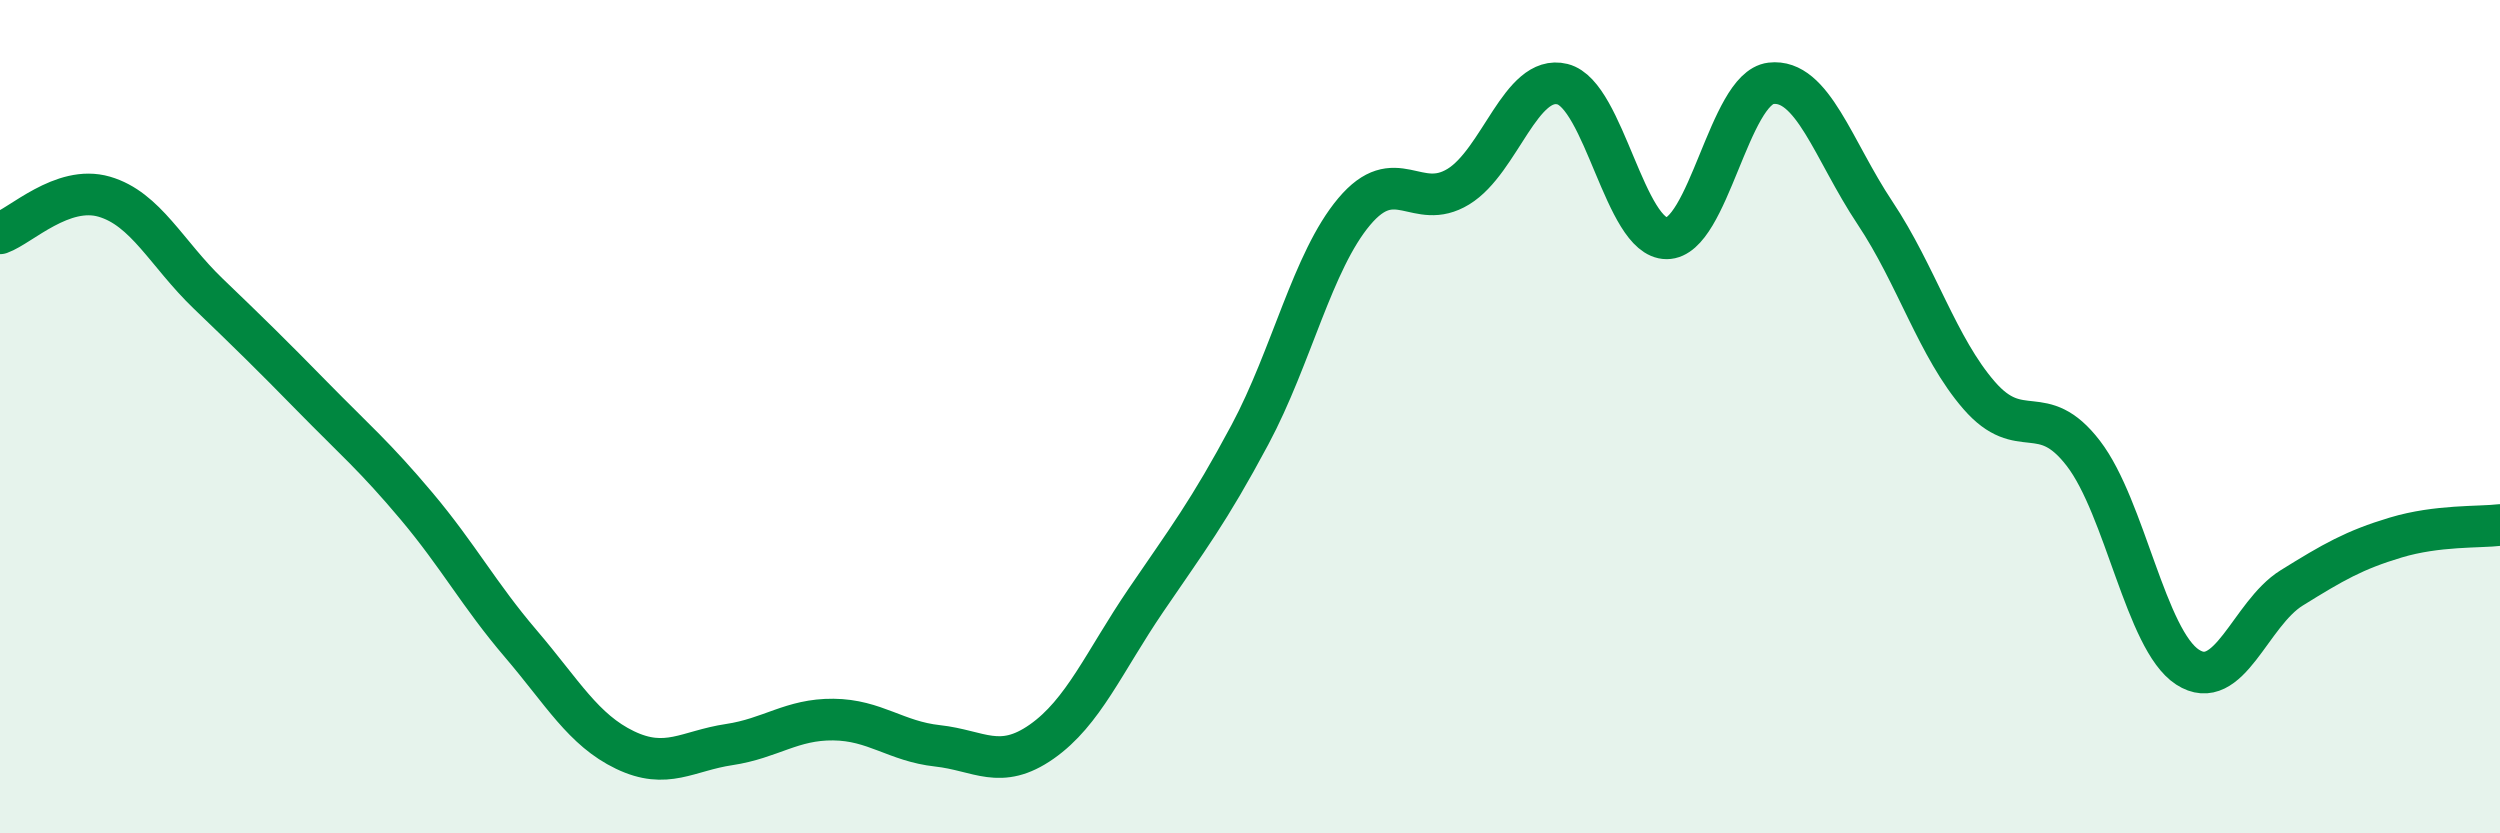 
    <svg width="60" height="20" viewBox="0 0 60 20" xmlns="http://www.w3.org/2000/svg">
      <path
        d="M 0,5.6 C 0.5,5.42 1.5,4.43 2.5,4.72 C 3.5,5.01 4,6.09 5,7.05 C 6,8.01 6.5,8.5 7.5,9.52 C 8.5,10.54 9,10.96 10,12.15 C 11,13.34 11.5,14.28 12.5,15.45 C 13.5,16.62 14,17.52 15,18 C 16,18.48 16.5,18.02 17.5,17.87 C 18.5,17.72 19,17.26 20,17.27 C 21,17.28 21.5,17.79 22.5,17.9 C 23.5,18.01 24,18.5 25,17.8 C 26,17.1 26.5,15.88 27.5,14.41 C 28.5,12.94 29,12.3 30,10.43 C 31,8.56 31.5,6.27 32.5,5.08 C 33.5,3.89 34,5.09 35,4.48 C 36,3.87 36.5,1.77 37.5,2.02 C 38.5,2.27 39,5.72 40,5.72 C 41,5.72 41.5,2.12 42.5,2 C 43.5,1.88 44,3.61 45,5.11 C 46,6.61 46.5,8.34 47.5,9.49 C 48.5,10.64 49,9.58 50,10.88 C 51,12.18 51.5,15.36 52.5,16.01 C 53.5,16.66 54,14.73 55,14.11 C 56,13.49 56.5,13.2 57.5,12.9 C 58.5,12.6 59.5,12.66 60,12.6L60 20L0 20Z"
        fill="#008740"
        opacity="0.1"
        stroke-linecap="round"
        stroke-linejoin="round"
      />
      <path
        d="M 0,5.6 C 0.5,5.42 1.5,4.43 2.5,4.72 C 3.5,5.01 4,6.09 5,7.05 C 6,8.01 6.5,8.5 7.5,9.52 C 8.5,10.54 9,10.96 10,12.15 C 11,13.34 11.5,14.28 12.5,15.45 C 13.5,16.62 14,17.52 15,18 C 16,18.48 16.5,18.02 17.5,17.87 C 18.5,17.72 19,17.26 20,17.27 C 21,17.28 21.5,17.79 22.5,17.9 C 23.5,18.01 24,18.5 25,17.8 C 26,17.1 26.5,15.88 27.5,14.41 C 28.5,12.94 29,12.3 30,10.43 C 31,8.56 31.5,6.27 32.5,5.08 C 33.5,3.89 34,5.09 35,4.48 C 36,3.87 36.5,1.77 37.5,2.02 C 38.5,2.27 39,5.72 40,5.72 C 41,5.72 41.5,2.12 42.5,2 C 43.5,1.88 44,3.61 45,5.11 C 46,6.61 46.5,8.34 47.5,9.49 C 48.5,10.64 49,9.58 50,10.88 C 51,12.18 51.5,15.36 52.5,16.01 C 53.5,16.66 54,14.73 55,14.11 C 56,13.49 56.5,13.2 57.5,12.9 C 58.5,12.6 59.5,12.66 60,12.6"
        stroke="#008740"
        stroke-width="1"
        fill="none"
        stroke-linecap="round"
        stroke-linejoin="round"
      />
    </svg>
  